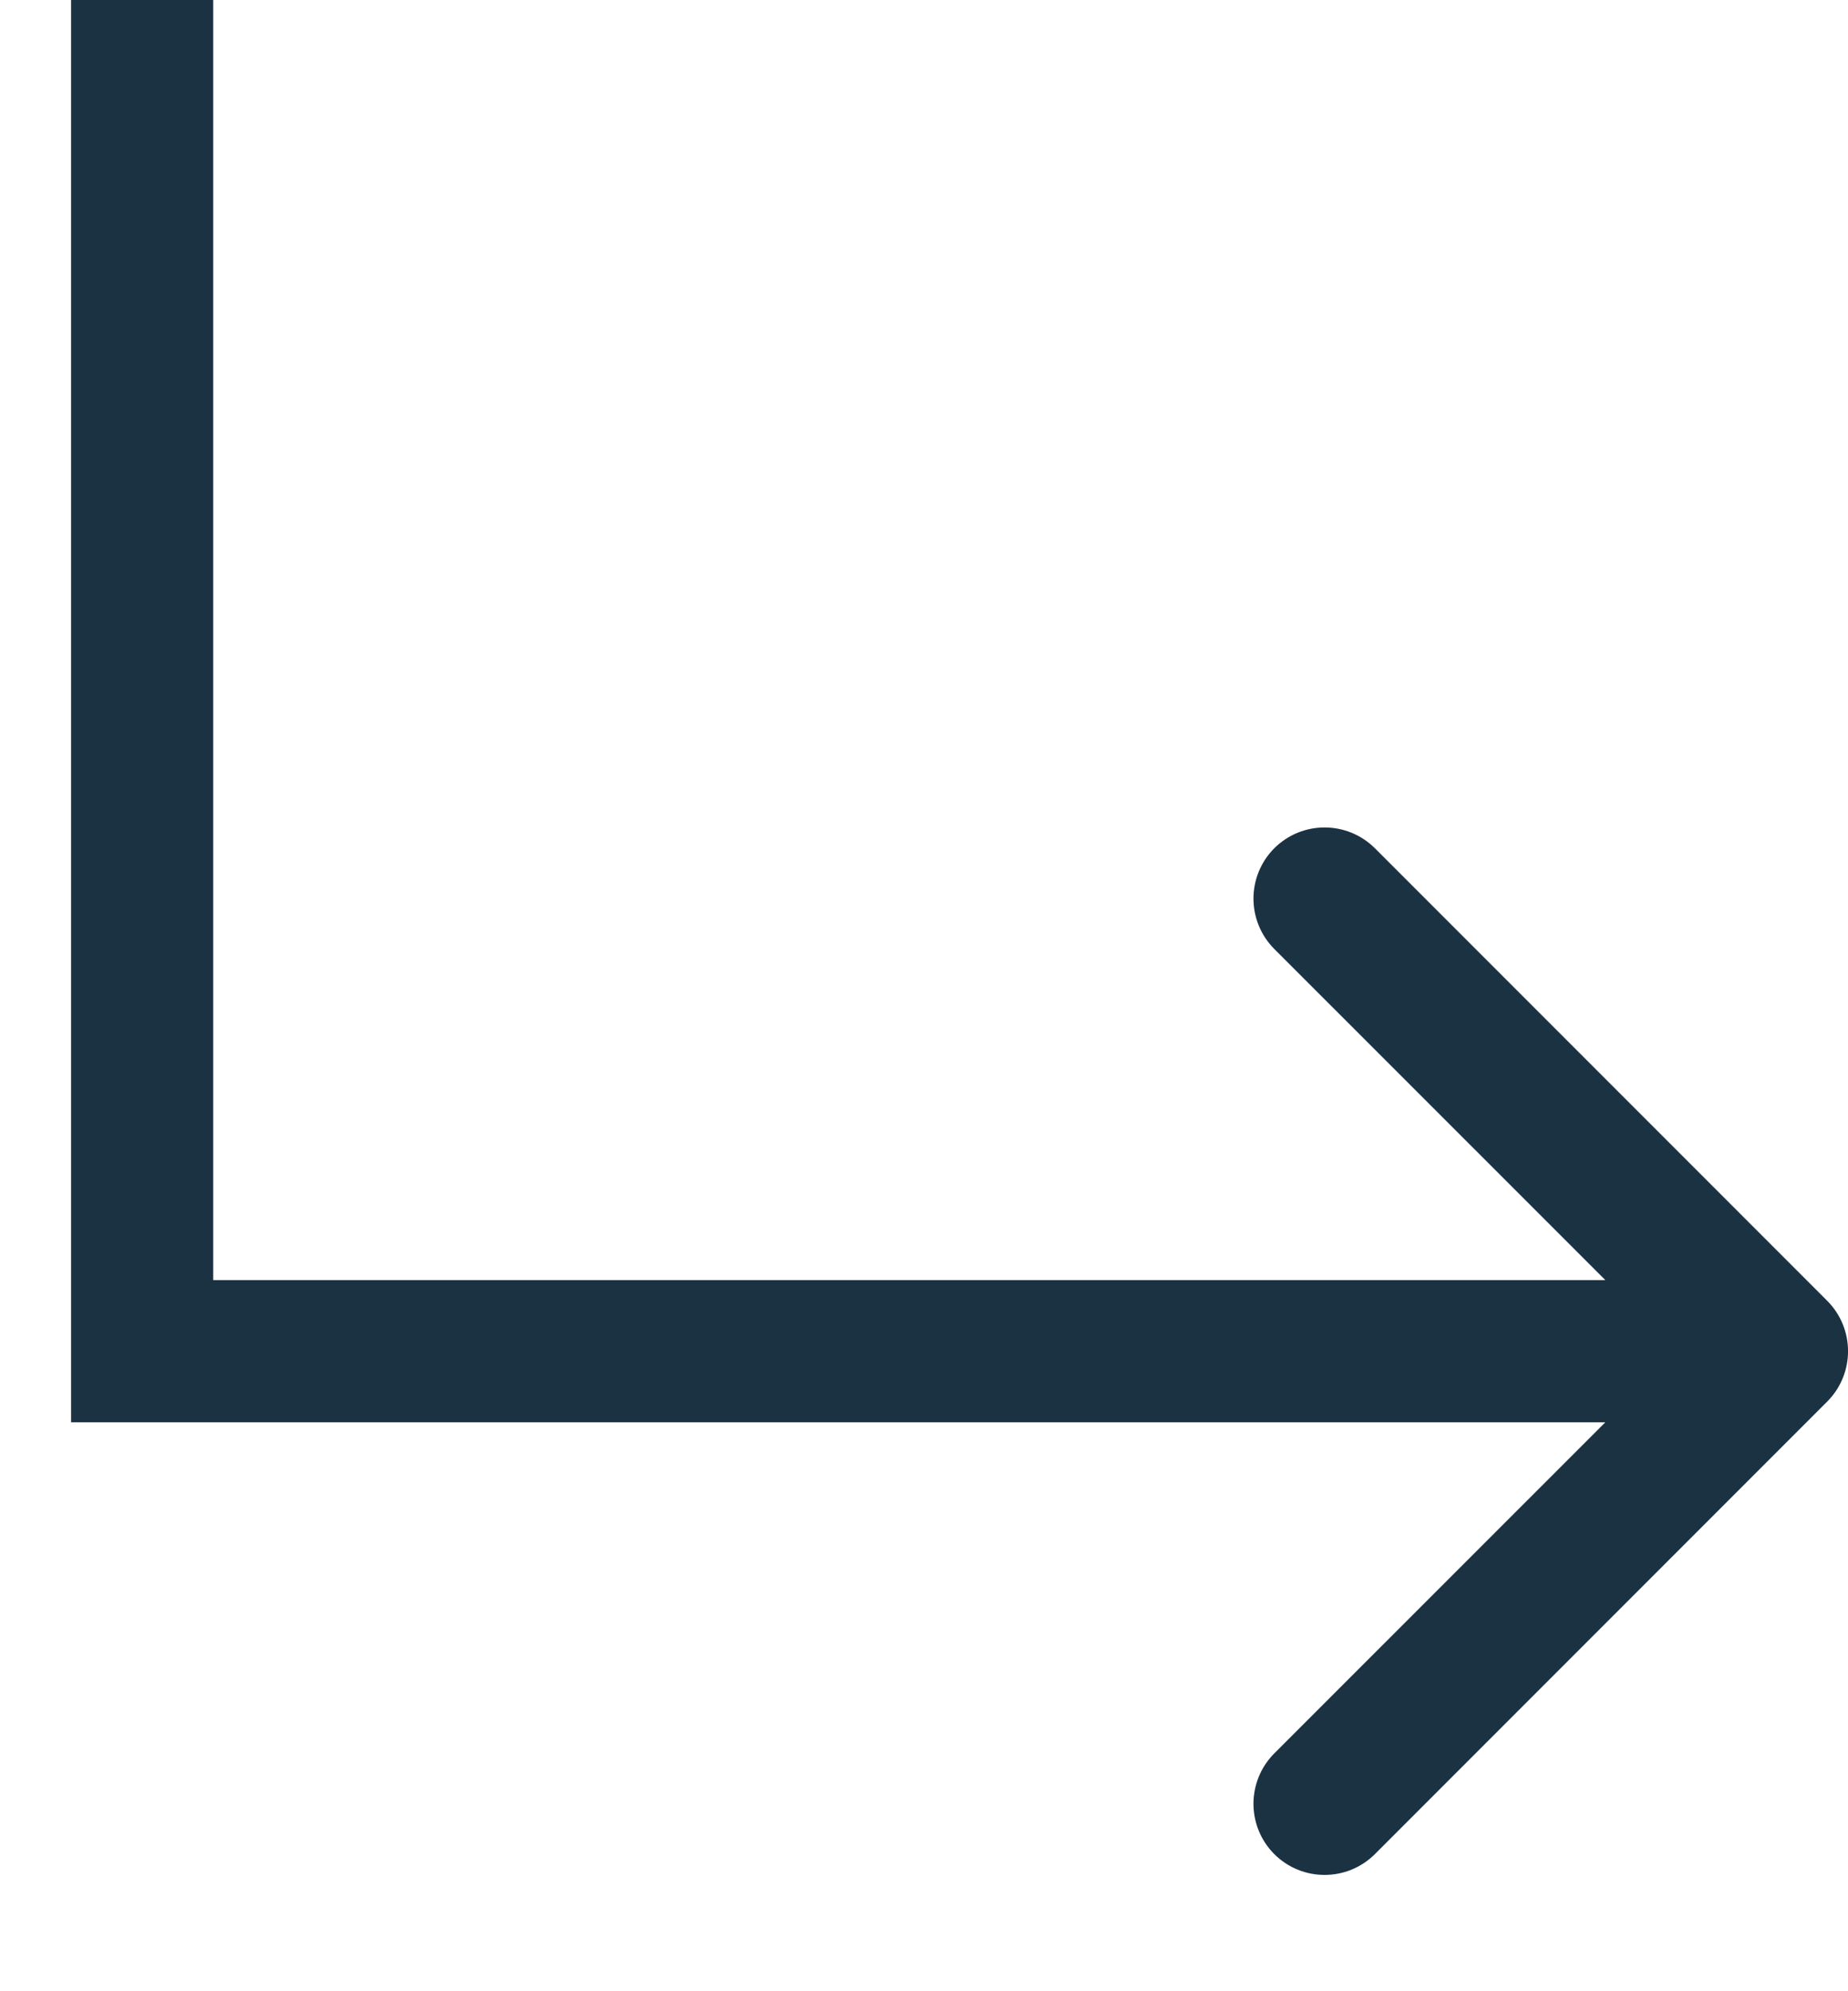 <?xml version="1.0" encoding="UTF-8"?> <svg xmlns="http://www.w3.org/2000/svg" width="13" height="14" viewBox="0 0 13 14" fill="none"><path d="M1 9.5H0.5V10H1V9.5ZM12.854 9.854C13.049 9.658 13.049 9.342 12.854 9.146L9.672 5.964C9.476 5.769 9.16 5.769 8.964 5.964C8.769 6.16 8.769 6.476 8.964 6.672L11.793 9.5L8.964 12.328C8.769 12.524 8.769 12.84 8.964 13.036C9.16 13.231 9.476 13.231 9.672 13.036L12.854 9.854ZM1 0H0.5V9.5H1H1.5V0H1ZM1 9.5V10H12.5V9.5V9H1V9.5Z" fill="#1B3243"></path></svg> 